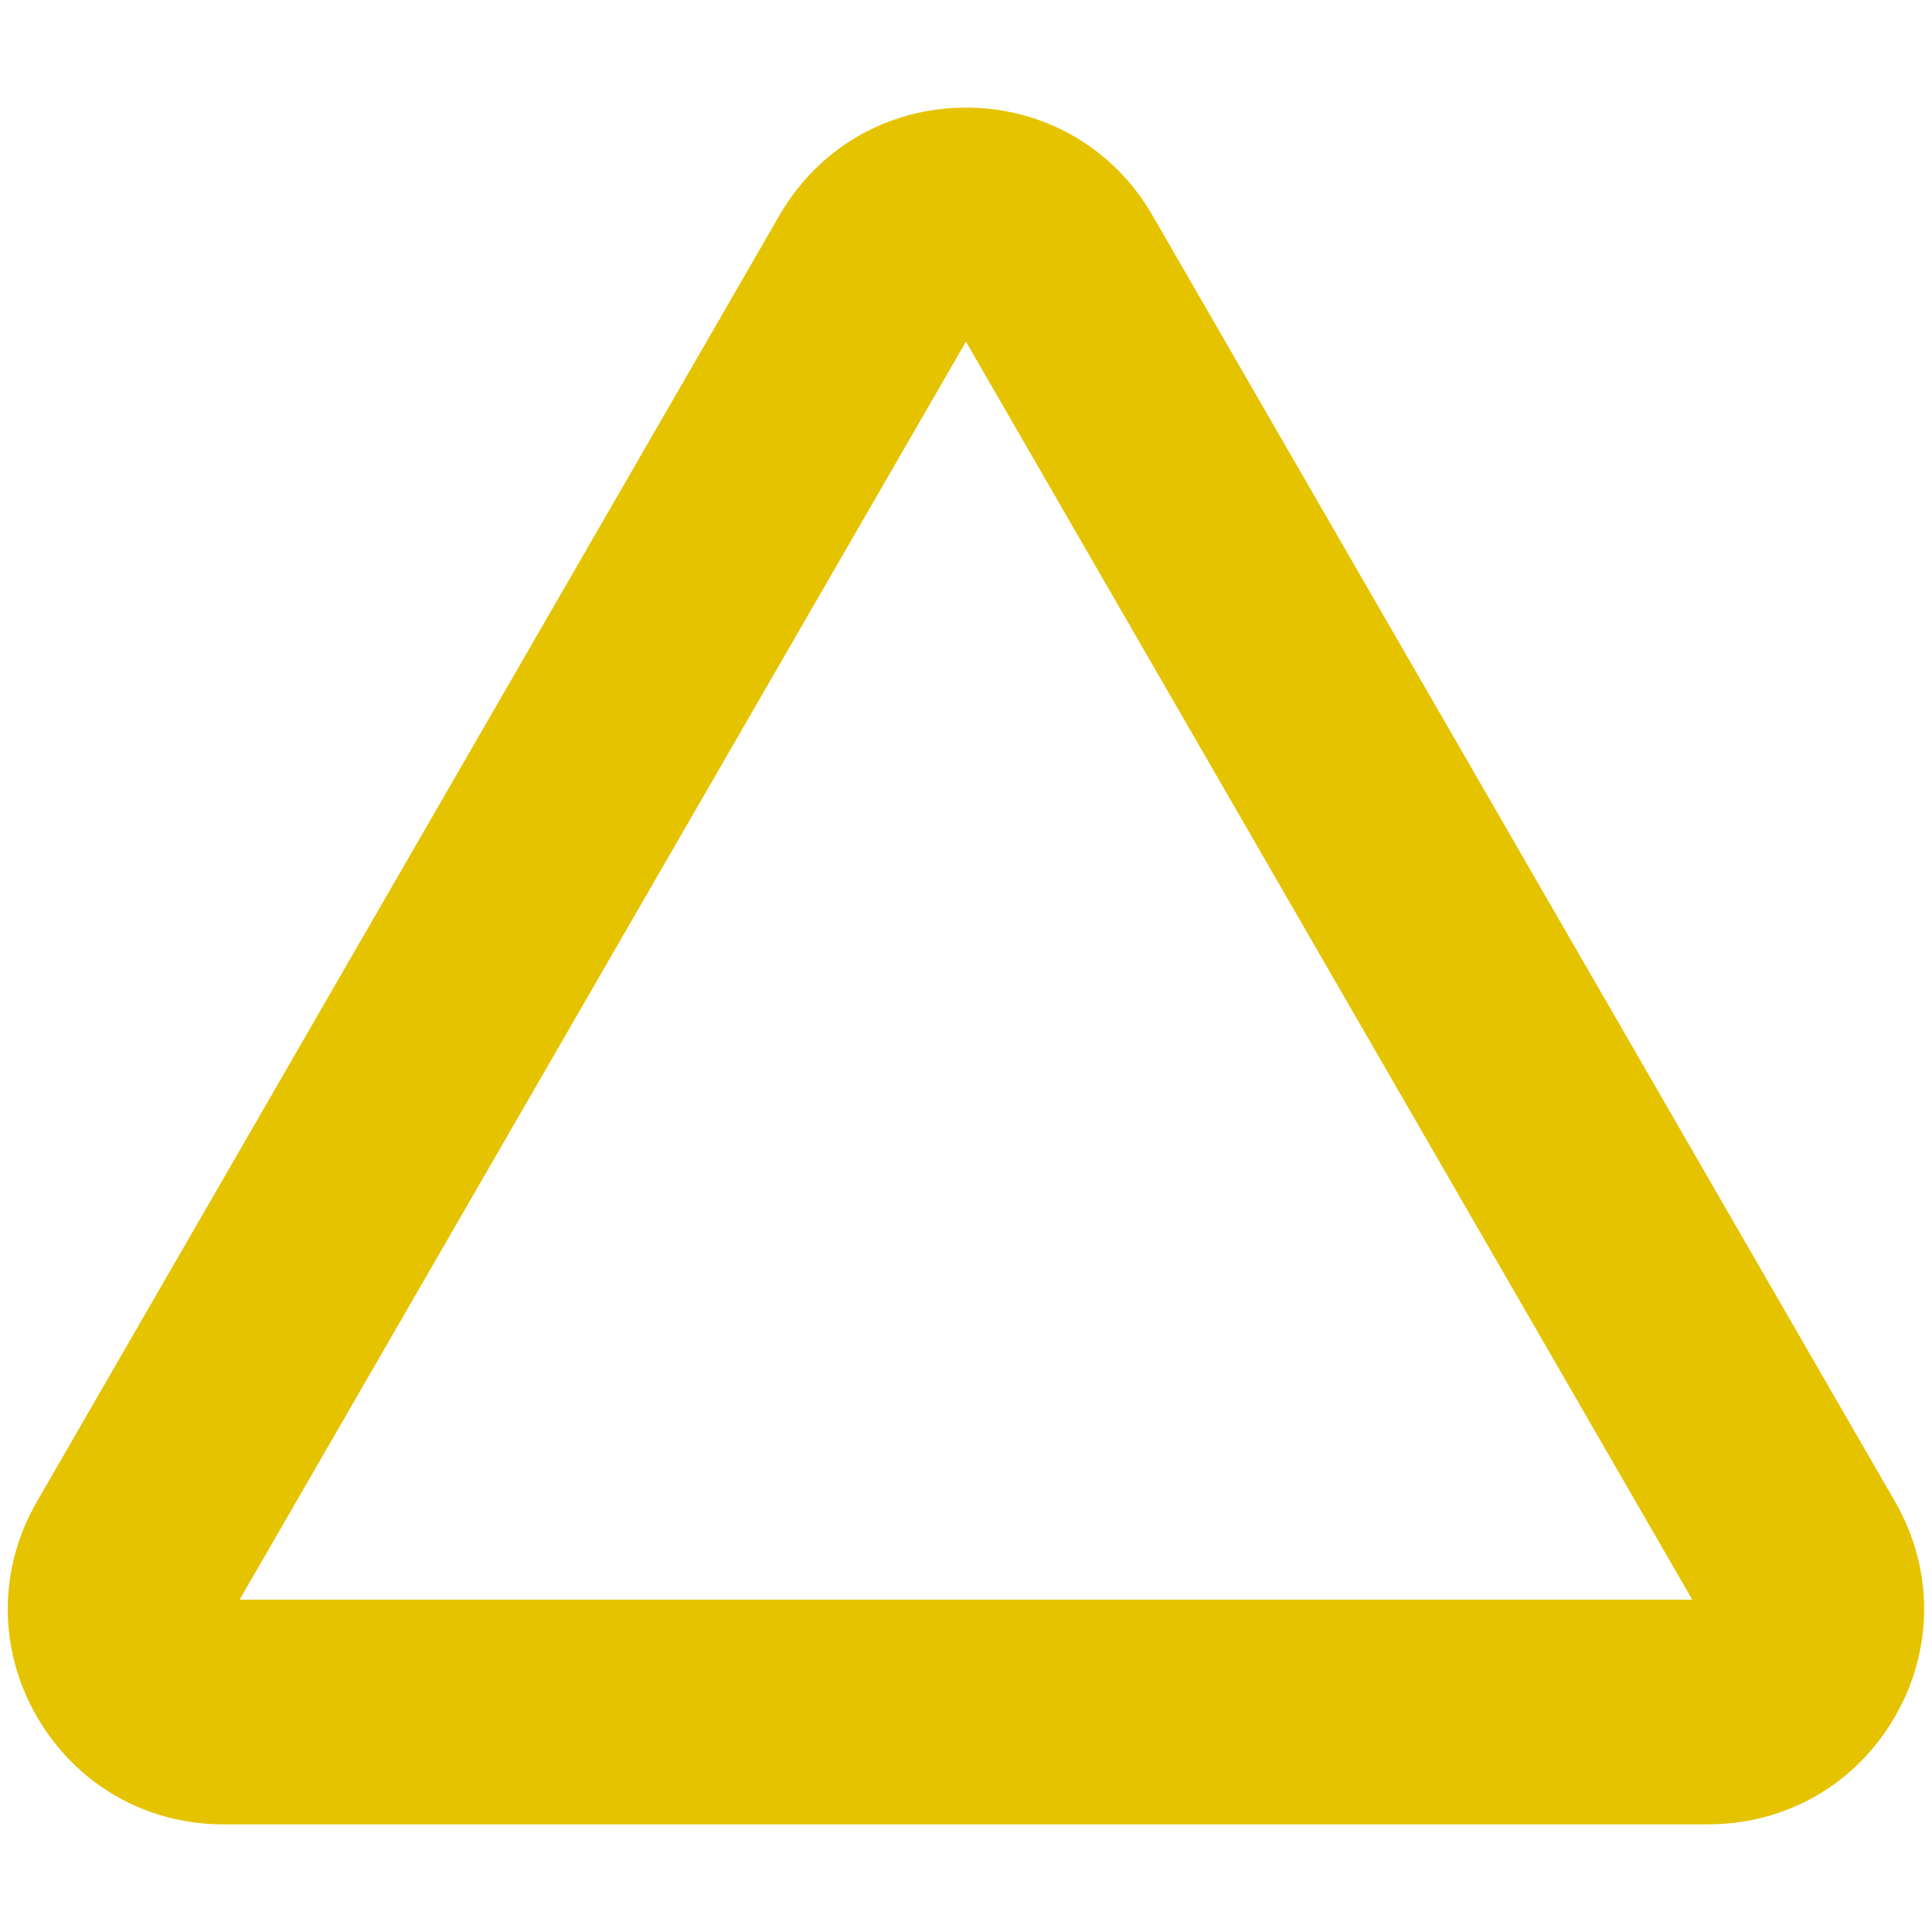<?xml version="1.0" encoding="UTF-8"?>
<svg id="_レイヤー_2" data-name="レイヤー 2" xmlns="http://www.w3.org/2000/svg" xmlns:xlink="http://www.w3.org/1999/xlink" viewBox="0 0 205.91 205.91">
  <defs>
    <style>
      .cls-1 {
        clip-path: url(#clippath);
      }

      .cls-2 {
        fill: none;
      }

      .cls-2, .cls-3 {
        stroke-width: 0px;
      }

      .cls-3 {
        fill: #e5c300;
      }
    </style>
    <clipPath id="clippath">
      <rect class="cls-2" width="205.91" height="205.91"/>
    </clipPath>
  </defs>
  <g id="_レイヤー_1-2" data-name="レイヤー 1">
    <g class="cls-1">
      <path class="cls-3" d="M182.1,194.44H23.81c-8.29,0-15.72-4.29-19.87-11.47-4.15-7.18-4.15-15.76,0-22.94L83.08,22.94c4.15-7.18,11.57-11.47,19.87-11.47s15.72,4.29,19.87,11.47l79.14,137.08c4.15,7.18,4.15,15.76,0,22.94-4.15,7.18-11.58,11.47-19.87,11.47ZM25.54,170.49h154.82L102.95,36.41,25.54,170.49ZM103.82,34.91h0s0,0,0,0ZM93.45,28.93h.02-.02Z"/>
    </g>
  </g>
</svg>